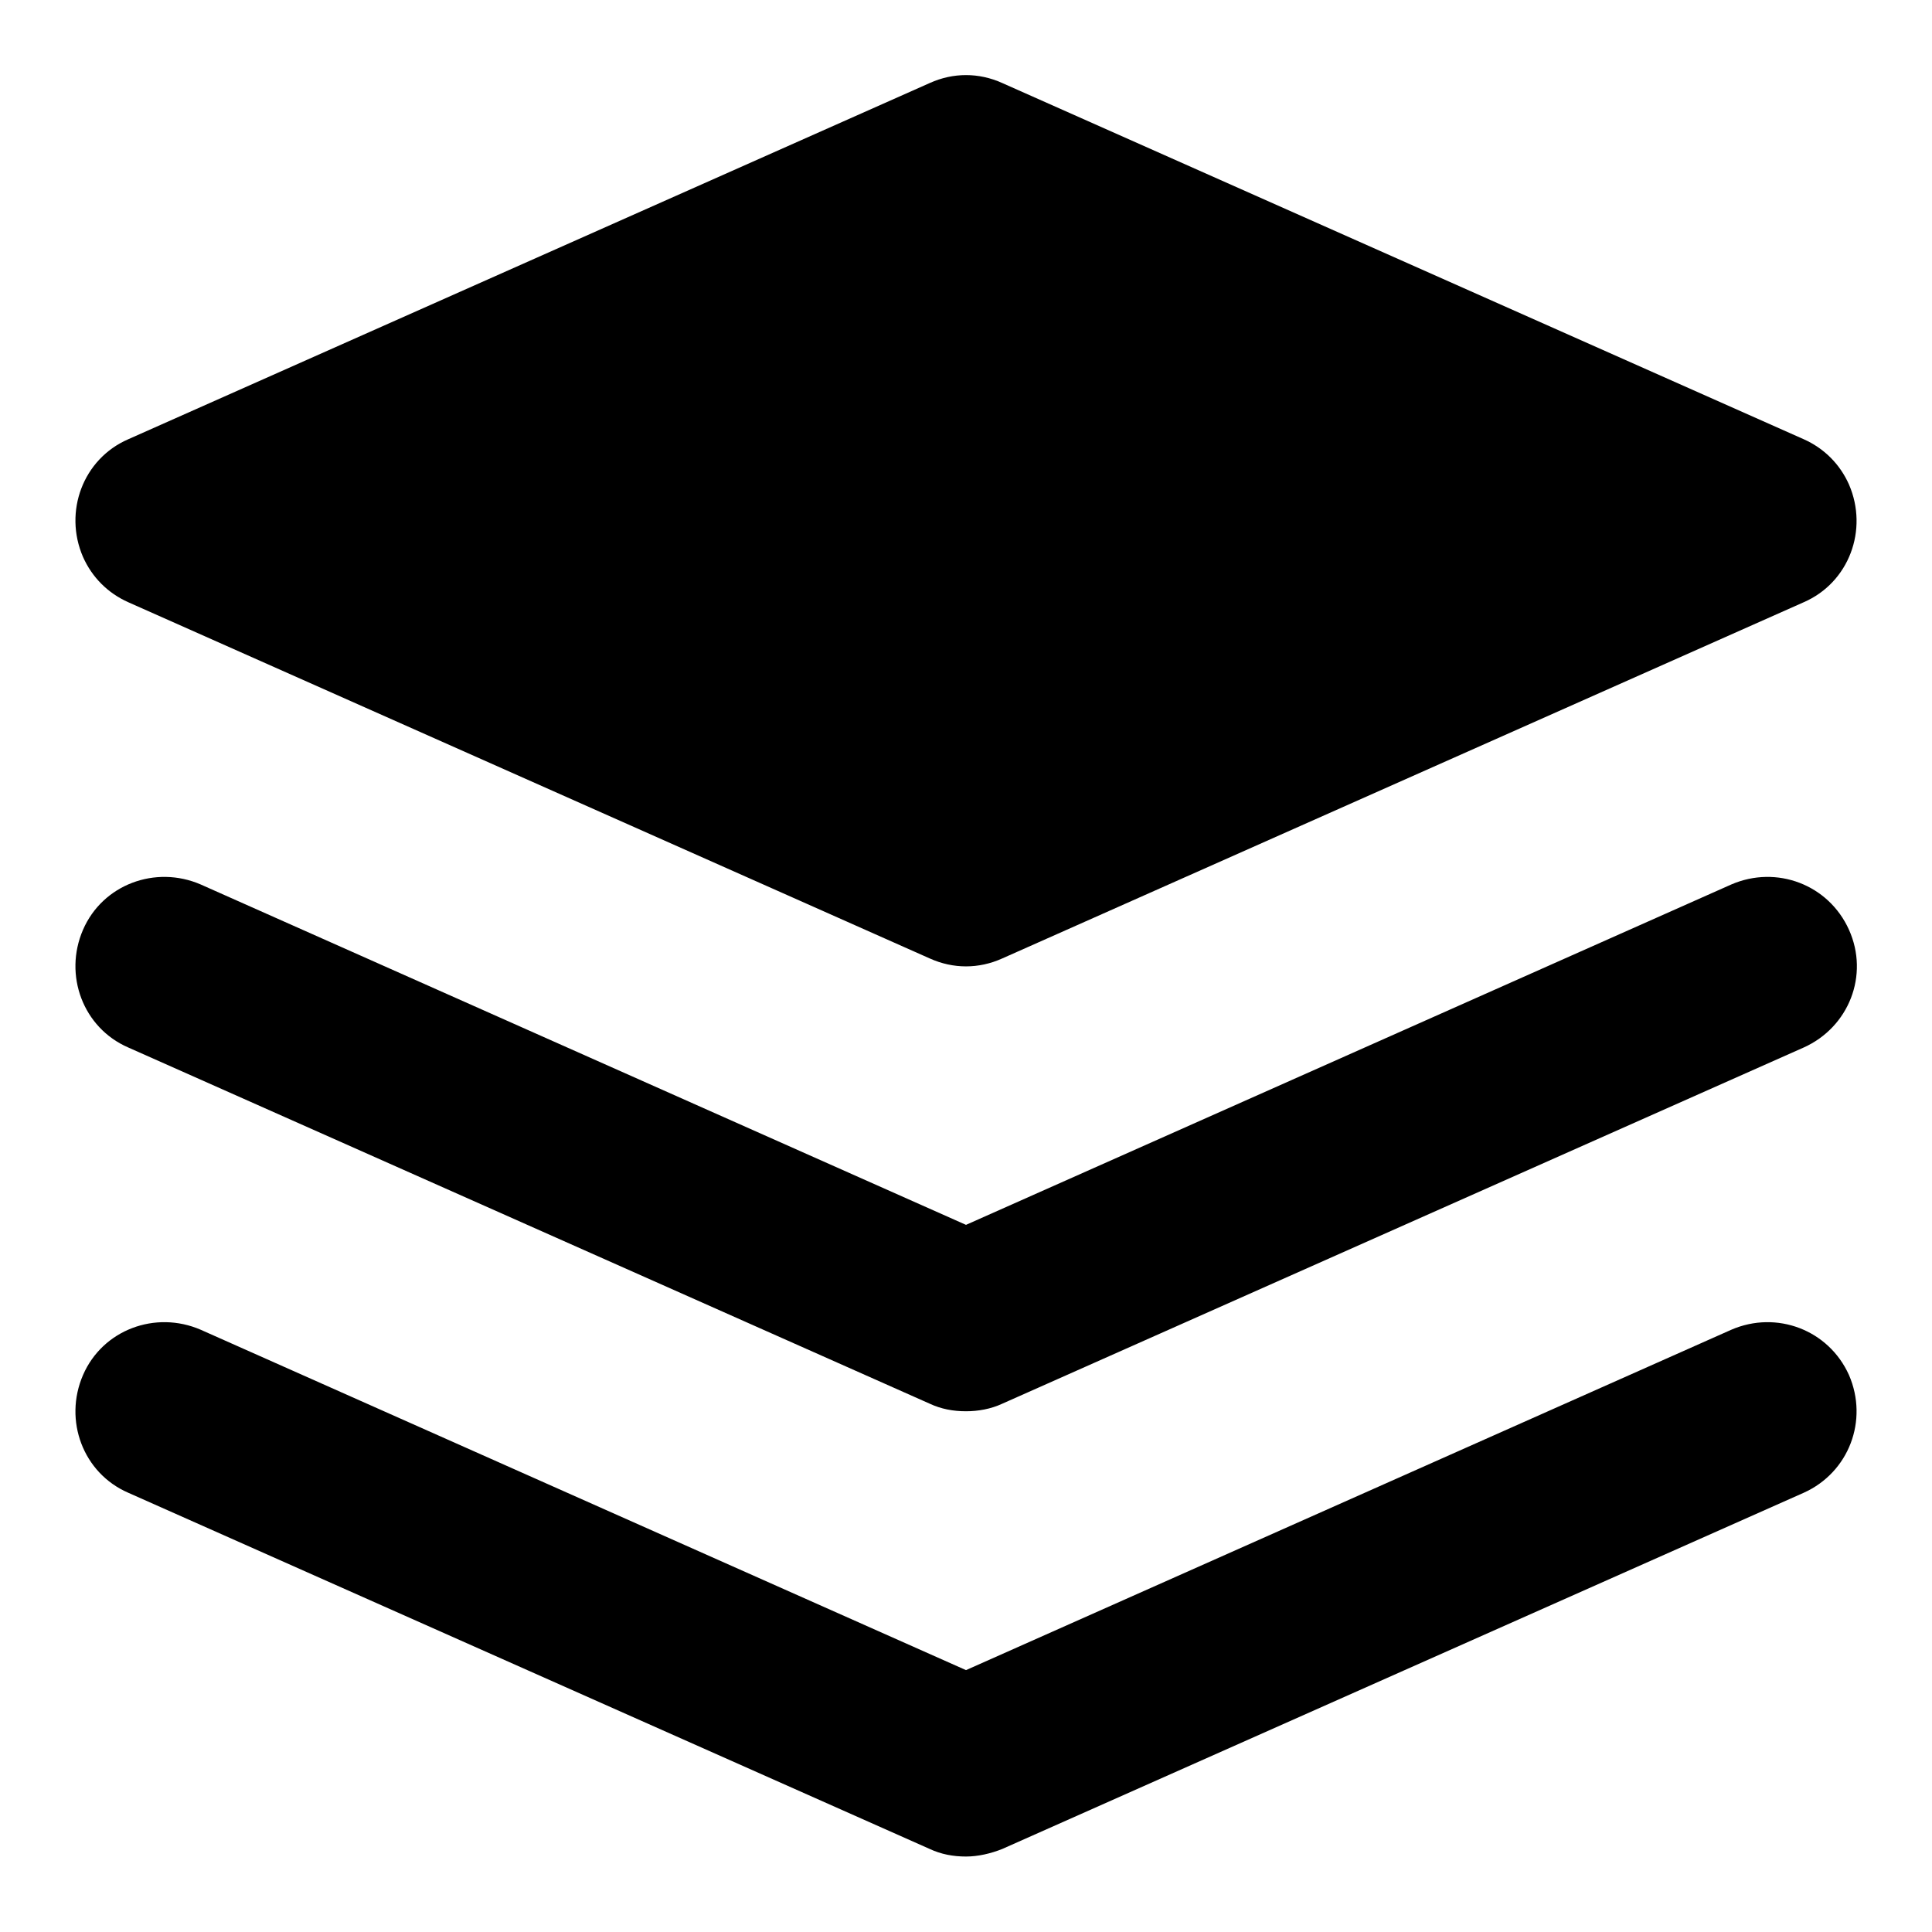 <?xml version="1.0" encoding="utf-8"?>
<!-- Svg Vector Icons : http://www.onlinewebfonts.com/icon -->
<!DOCTYPE svg PUBLIC "-//W3C//DTD SVG 1.1//EN" "http://www.w3.org/Graphics/SVG/1.1/DTD/svg11.dtd">
<svg version="1.1" xmlns="http://www.w3.org/2000/svg" xmlns:xlink="http://www.w3.org/1999/xlink" x="0px" y="0px" viewBox="0 0 256 256" enable-background="new 0 0 256 256" xml:space="preserve">
<g> <path fill="#000000" d="M239,58.2L132.8,11c-3.1-1.4-6.5-1.4-9.6,0L17,58.2c-6,2.6-8.6,9.6-6,15.6c1.2,2.7,3.3,4.8,6,6L123.2,127 c3.1,1.4,6.5,1.4,9.6,0L239,79.8c6-2.6,8.6-9.6,6-15.6C243.8,61.5,241.7,59.4,239,58.2z M128,187c-1.7,0-3.3-0.3-4.8-1L17,138.8 c-6-2.6-8.6-9.6-6-15.6s9.6-8.6,15.6-6L128,162.3l101.4-45.1c6-2.6,12.9,0,15.6,6s0,12.9-6,15.6L132.8,186 C131.3,186.7,129.6,187,128,187z M128,246c-1.7,0-3.3-0.3-4.8-1L17,197.8c-6-2.6-8.6-9.6-6-15.6c2.6-6,9.6-8.6,15.6-6L128,221.3 l101.4-45.1c6-2.6,12.9,0,15.6,6c2.6,6,0,12.9-6,15.6l0,0L132.8,245C131.3,245.6,129.6,246,128,246z"/></g>
</svg>